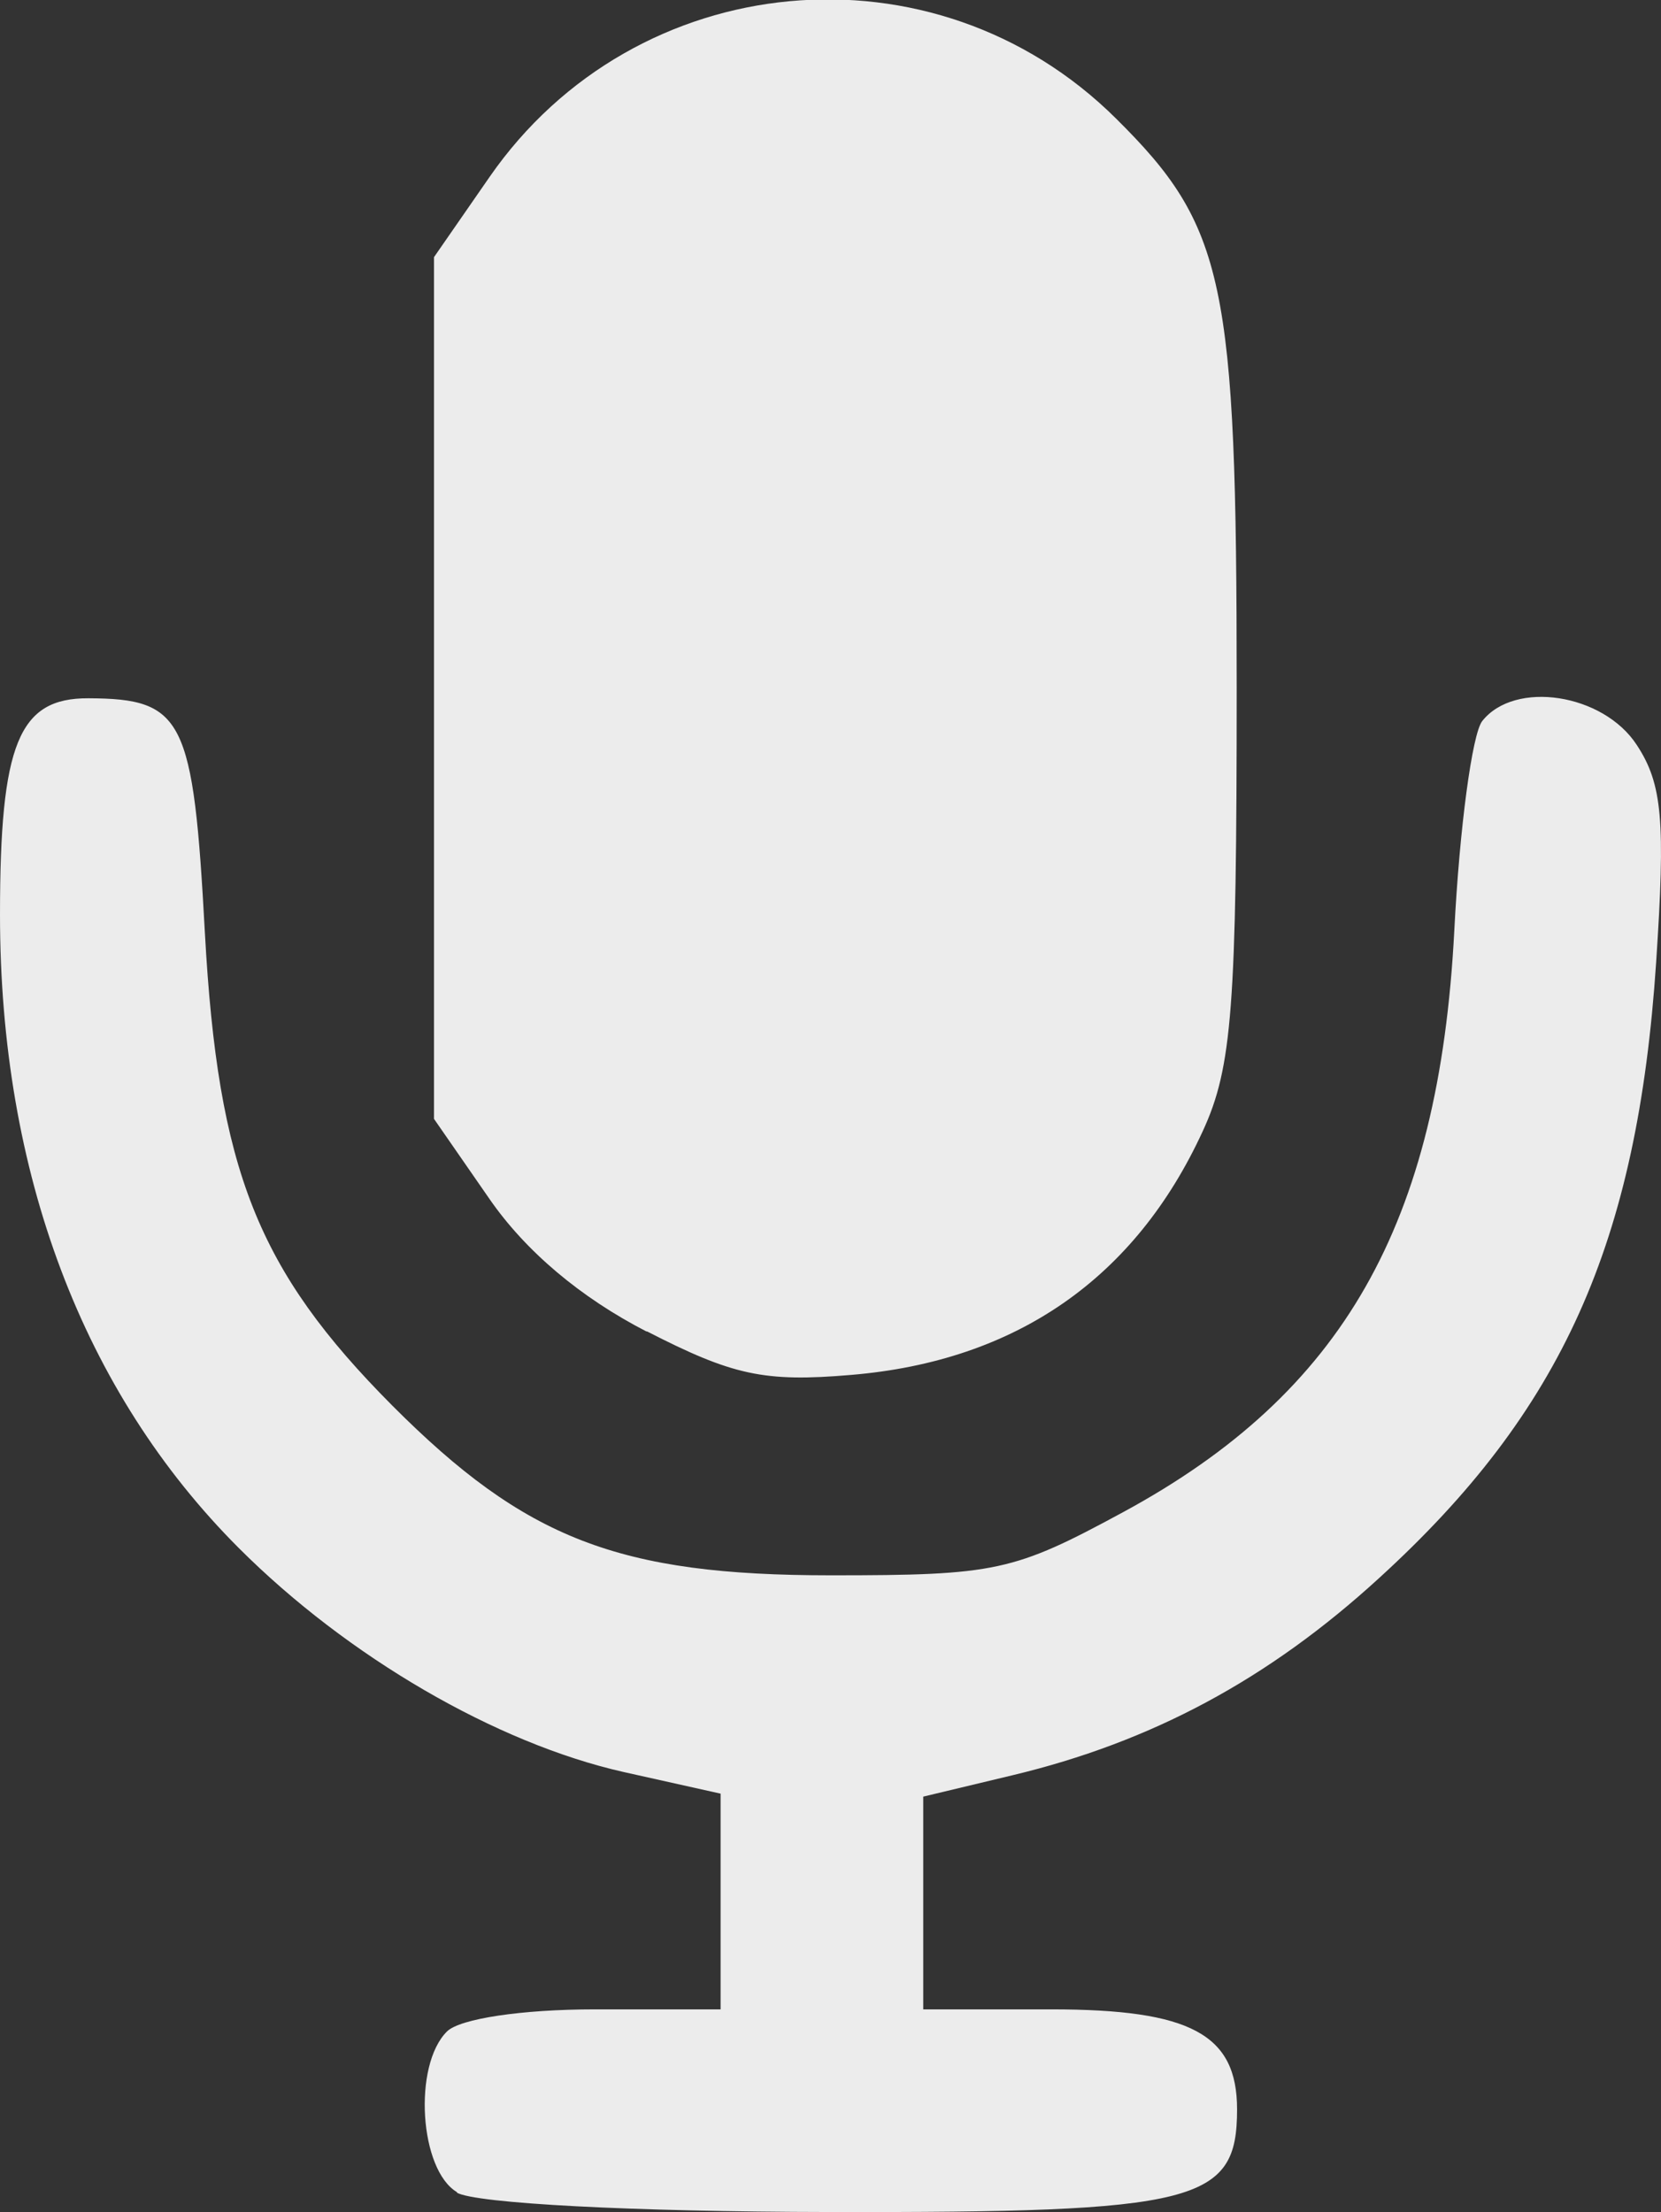 <?xml version="1.0" encoding="UTF-8" standalone="no"?>
<!-- Created with Inkscape (http://www.inkscape.org/) -->

<svg
   width="4.451mm"
   height="5.927mm"
   viewBox="0 0 4.451 5.927"
   version="1.1"
   id="svg21436"
   xmlns="http://www.w3.org/2000/svg"
   xmlns:svg="http://www.w3.org/2000/svg">
  <rect x="0" y="0" width="4.451" height="5.927" fill="#333333" stroke="none"/>
  <defs
     id="defs21433" />
  <g
     id="layer1"
     transform="translate(-61.545,-41.461)">
    <path
       style="fill:#ececec;stroke-width:0.049"
       d="m 62.77,47.335 c -0.101,-0.059 -0.119,-0.34 -0.027,-0.431 0.035,-0.034 0.2,-0.059 0.396,-0.059 h 0.337 v -0.289 -0.289 l -0.26,-0.058 c -0.341,-0.077 -0.739,-0.308 -1.031,-0.6 -0.418,-0.418 -0.64,-1.005 -0.64,-1.697 0,-0.458 0.05,-0.581 0.237,-0.58 0.255,0.001 0.281,0.054 0.312,0.628 0.035,0.637 0.141,0.904 0.502,1.267 0.357,0.358 0.607,0.455 1.176,0.455 0.442,0 0.489,-0.01 0.784,-0.17 0.588,-0.319 0.845,-0.77 0.886,-1.556 0.014,-0.276 0.048,-0.529 0.075,-0.563 0.087,-0.11 0.324,-0.074 0.414,0.064 0.069,0.105 0.077,0.204 0.052,0.582 -0.05,0.753 -0.252,1.203 -0.742,1.65 -0.297,0.272 -0.611,0.44 -0.984,0.529 l -0.238,0.057 v 0.285 0.285 h 0.343 c 0.374,0 0.498,0.067 0.498,0.268 0,0.25 -0.105,0.277 -1.093,0.275 -0.527,-7e-4 -0.948,-0.023 -0.998,-0.052 z m 0.508,-2.306 c -0.177,-0.091 -0.324,-0.215 -0.421,-0.355 l -0.149,-0.215 v -1.154 -1.155 l 0.149,-0.215 c 0.391,-0.564 1.192,-0.639 1.678,-0.157 0.293,0.29 0.324,0.437 0.324,1.526 0,0.855 -0.012,1.017 -0.091,1.188 -0.181,0.394 -0.5,0.616 -0.942,0.653 -0.234,0.02 -0.318,10e-4 -0.548,-0.117 z"
       id="path16662" />
  </g>
</svg>
